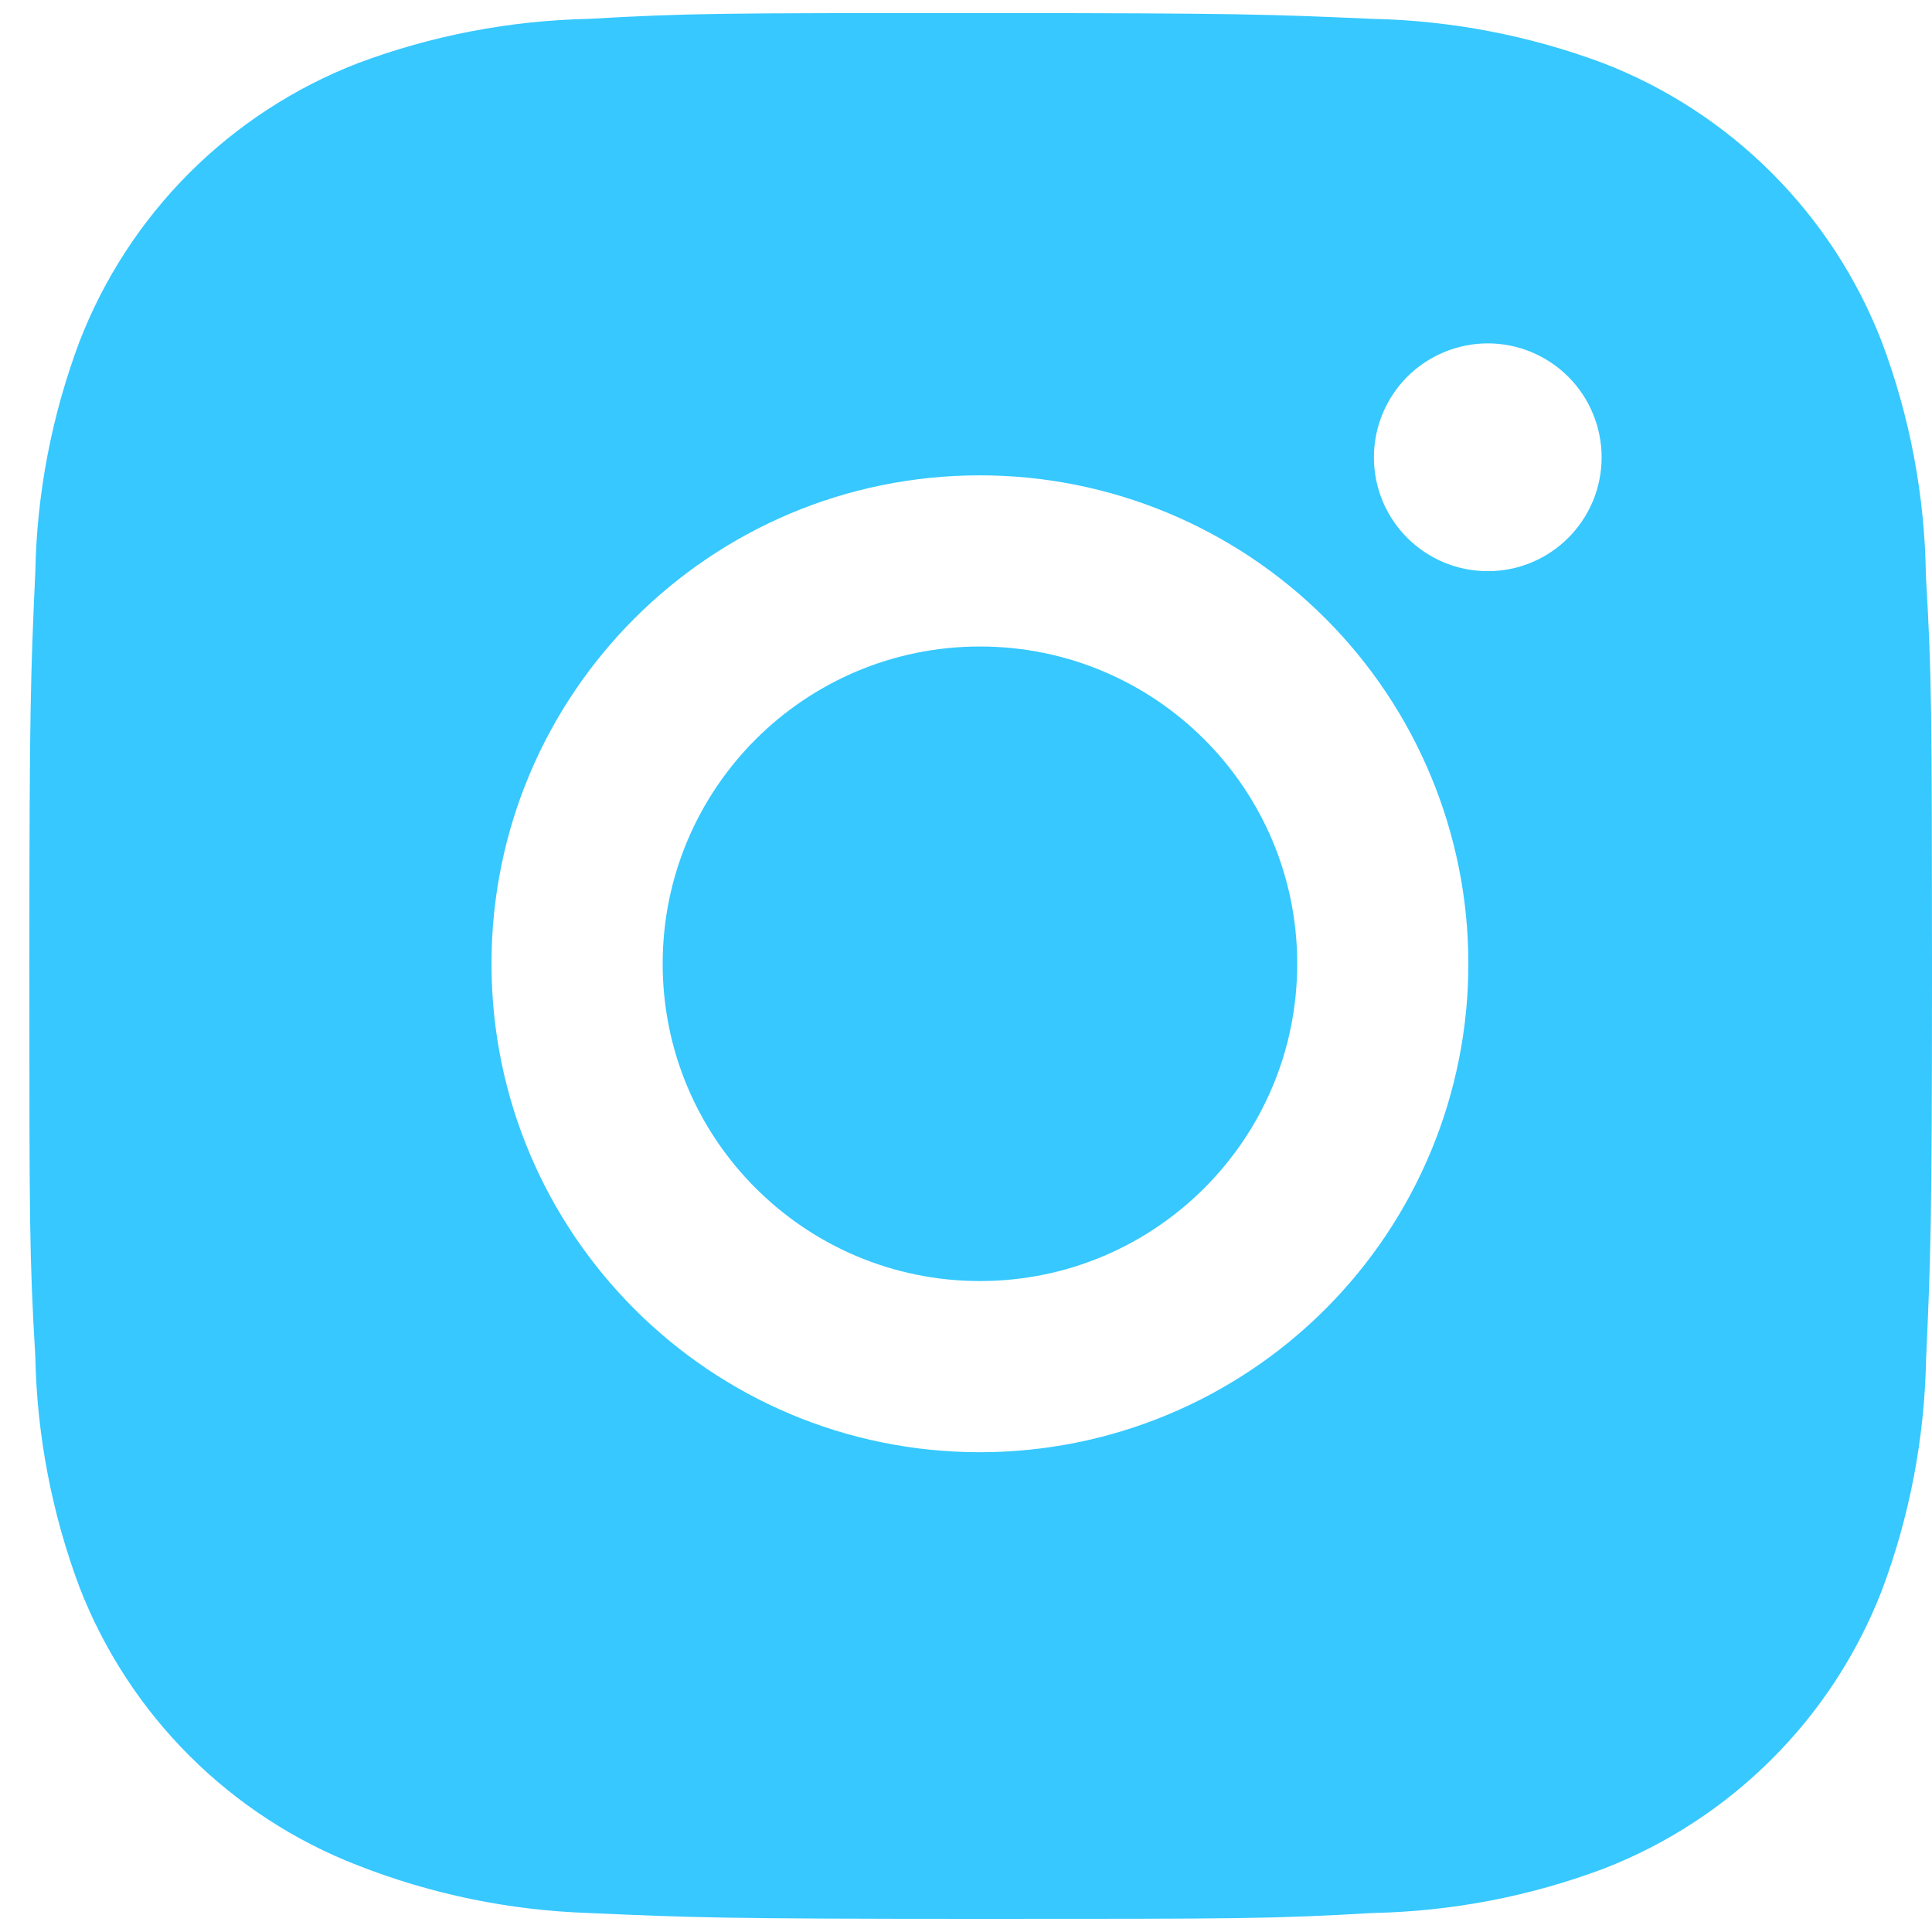 <?xml version="1.0" encoding="UTF-8"?> <svg xmlns="http://www.w3.org/2000/svg" width="30" height="30" viewBox="0 0 30 30" fill="none"> <path d="M29.905 8.938C29.889 7.695 29.656 6.465 29.218 5.302C28.837 4.321 28.257 3.431 27.513 2.687C26.77 1.943 25.879 1.362 24.898 0.982C23.75 0.552 22.537 0.319 21.311 0.293C19.733 0.223 19.233 0.203 15.226 0.203C11.22 0.203 10.707 0.203 9.14 0.293C7.915 0.319 6.702 0.552 5.555 0.982C4.574 1.362 3.683 1.943 2.939 2.686C2.196 3.43 1.615 4.321 1.235 5.302C0.804 6.449 0.571 7.662 0.548 8.887C0.477 10.467 0.456 10.967 0.456 14.973C0.456 18.98 0.456 19.492 0.548 21.06C0.573 22.287 0.804 23.498 1.235 24.648C1.616 25.629 2.197 26.52 2.941 27.263C3.685 28.006 4.576 28.587 5.557 28.966C6.701 29.415 7.913 29.664 9.141 29.705C10.721 29.775 11.222 29.796 15.228 29.796C19.235 29.796 19.748 29.796 21.315 29.705C22.541 29.68 23.753 29.448 24.901 29.017C25.882 28.637 26.772 28.056 27.516 27.312C28.26 26.569 28.84 25.678 29.221 24.697C29.652 23.549 29.884 22.338 29.908 21.109C29.979 19.531 30 19.031 30 15.023C29.997 11.016 29.997 10.508 29.905 8.938ZM15.217 22.55C11.027 22.55 7.632 19.155 7.632 14.965C7.632 10.775 11.027 7.381 15.217 7.381C17.228 7.381 19.157 8.18 20.58 9.602C22.002 11.025 22.801 12.954 22.801 14.965C22.801 16.977 22.002 18.906 20.58 20.328C19.157 21.751 17.228 22.55 15.217 22.55ZM23.103 8.869C22.124 8.869 21.334 8.078 21.334 7.1C21.334 6.868 21.38 6.638 21.469 6.424C21.558 6.209 21.688 6.014 21.852 5.85C22.016 5.686 22.211 5.556 22.426 5.467C22.64 5.378 22.87 5.332 23.102 5.332C23.334 5.332 23.564 5.378 23.779 5.467C23.993 5.556 24.188 5.686 24.352 5.85C24.516 6.014 24.647 6.209 24.735 6.424C24.824 6.638 24.87 6.868 24.87 7.1C24.87 8.078 24.079 8.869 23.103 8.869Z" fill="#36C8FF"></path> <path d="M15.217 19.892C17.938 19.892 20.143 17.686 20.143 14.965C20.143 12.244 17.938 10.039 15.217 10.039C12.496 10.039 10.29 12.244 10.29 14.965C10.29 17.686 12.496 19.892 15.217 19.892Z" fill="#36C8FF"></path> </svg> 